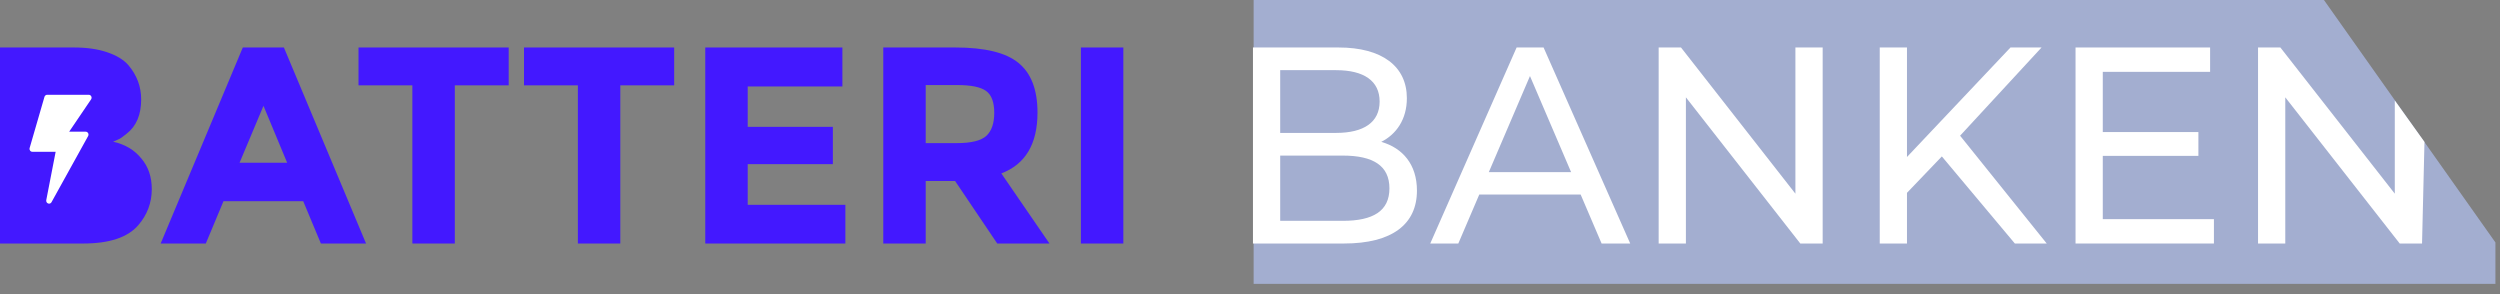 <?xml version="1.0" encoding="UTF-8"?>
<svg xmlns="http://www.w3.org/2000/svg" width="153" height="18" viewBox="0 0 153 18" fill="none">
  <rect x="0" y="0" width="153" height="18" fill="#808080" stroke="none"/>
  <rect x="1.866" y="4.346" width="4.977" height="8.638" fill="#4318FF"></rect>
  <path d="M5.094 14.903H0V2.906H4.528C5.316 2.906 5.993 3.004 6.559 3.198C7.136 3.393 7.569 3.656 7.858 3.988C8.379 4.605 8.64 5.303 8.64 6.081C8.64 7.02 8.346 7.718 7.758 8.175C7.558 8.336 7.419 8.439 7.342 8.484C7.264 8.519 7.125 8.582 6.925 8.673C7.647 8.833 8.218 9.171 8.64 9.686C9.073 10.189 9.289 10.819 9.289 11.574C9.289 12.409 9.012 13.147 8.457 13.788C7.813 14.531 6.692 14.903 5.094 14.903ZM2.597 7.763H3.829C4.55 7.763 5.083 7.683 5.427 7.523C5.782 7.363 5.96 7.02 5.96 6.493C5.96 5.956 5.799 5.601 5.477 5.429C5.155 5.258 4.611 5.172 3.846 5.172H2.597V7.763ZM2.597 12.638H4.378C5.122 12.638 5.677 12.546 6.043 12.363C6.42 12.169 6.609 11.797 6.609 11.248C6.609 10.687 6.409 10.321 6.01 10.149C5.621 9.966 4.994 9.875 4.129 9.875H2.597V12.638Z" fill="#4318FF"></path>
  <path d="M19.638 14.903L18.556 12.312H13.678L12.596 14.903H9.833L14.86 2.906H17.374L22.402 14.903H19.638ZM16.125 6.476L14.661 9.96H17.574L16.125 6.476Z" fill="#4318FF"></path>
  <path d="M27.834 5.223V14.903H25.237V5.223H21.941V2.906H31.131V5.223H27.834Z" fill="#4318FF"></path>
  <path d="M37.963 5.223V14.903H35.366V5.223H32.069V2.906H41.259V5.223H37.963Z" fill="#4318FF"></path>
  <path d="M51.554 2.906V5.292H45.76V7.763H50.971V10.046H45.76V12.535H51.737V14.903H43.163V2.906H51.554Z" fill="#4318FF"></path>
  <path d="M63.495 6.888C63.495 8.81 62.757 10.052 61.281 10.613L64.227 14.903H61.031L58.451 11.076H56.653V14.903H54.056V2.906H58.467C60.276 2.906 61.564 3.221 62.33 3.85C63.106 4.48 63.495 5.492 63.495 6.888ZM58.551 8.759C59.438 8.759 60.043 8.61 60.365 8.313C60.687 8.015 60.848 7.546 60.848 6.905C60.848 6.253 60.681 5.807 60.349 5.567C60.016 5.326 59.433 5.206 58.601 5.206H56.653V8.759H58.551Z" fill="#4318FF"></path>
  <path d="M66.151 2.906H68.748V14.903H66.151V2.906Z" fill="#4318FF"></path>
  <path d="M5.586 5.897C5.571 5.868 5.549 5.843 5.522 5.826C5.494 5.809 5.463 5.8 5.431 5.8H2.888C2.811 5.8 2.743 5.853 2.721 5.928L1.813 9.059C1.805 9.086 1.804 9.114 1.808 9.142C1.813 9.169 1.824 9.195 1.84 9.217C1.856 9.24 1.877 9.258 1.902 9.27C1.926 9.283 1.953 9.289 1.98 9.289H3.406L2.831 12.249C2.823 12.291 2.83 12.334 2.85 12.372C2.87 12.409 2.902 12.437 2.941 12.452C2.96 12.46 2.981 12.464 3.002 12.464C3.032 12.464 3.063 12.455 3.089 12.44C3.116 12.424 3.138 12.401 3.153 12.373L5.393 8.327C5.408 8.3 5.416 8.269 5.416 8.238C5.416 8.206 5.408 8.175 5.393 8.148C5.377 8.121 5.355 8.099 5.329 8.083C5.303 8.067 5.273 8.059 5.242 8.059H4.233L5.574 6.082C5.592 6.055 5.603 6.024 5.605 5.991C5.607 5.958 5.6 5.926 5.586 5.897Z" fill="white"></path>
  <path d="M76.722 17.371V0H142.225L152.72 14.838V17.371H76.722Z" fill="#A3AED0"></path>
  <path d="M84.533 8.682C85.85 9.059 86.717 10.07 86.717 11.664C86.717 13.721 85.2 14.903 82.249 14.903H76.681V2.906H81.916C84.6 2.906 86.1 4.072 86.1 6.008C86.1 7.311 85.45 8.219 84.533 8.682ZM81.766 4.294H78.348V8.134H81.766C83.466 8.134 84.433 7.482 84.433 6.214C84.433 4.946 83.466 4.294 81.766 4.294ZM82.183 13.515C84.033 13.515 85.033 12.915 85.033 11.527C85.033 10.139 84.033 9.522 82.183 9.522H78.348V13.515H82.183Z" fill="white"></path>
  <path d="M98.018 14.903L96.735 11.904H90.532L89.249 14.903H87.531L92.817 2.906H94.467L99.769 14.903H98.018ZM91.116 10.533H96.151L93.634 4.654L91.116 10.533Z" fill="white"></path>
  <path d="M109.879 2.906H111.547V14.903H110.179L103.177 5.957V14.903H101.51V2.906H102.877L109.879 11.853V2.906Z" fill="white"></path>
  <path d="M123.309 14.903L118.841 9.573L116.707 11.801V14.903H115.04V2.906H116.707V9.608L123.042 2.906H124.943L119.958 8.305L125.26 14.903H123.309Z" fill="white"></path>
  <path d="M128.69 13.412H135.492V14.903H127.023V2.906H135.259V4.397H128.69V8.082H134.542V9.539H128.69V13.412Z" fill="white"></path>
  <path d="M146.561 6.152L148.378 8.685L148.229 14.903H146.862L139.859 5.957V14.903H138.192V2.906H139.559L146.561 11.853V6.152Z" fill="white"></path>
</svg>
